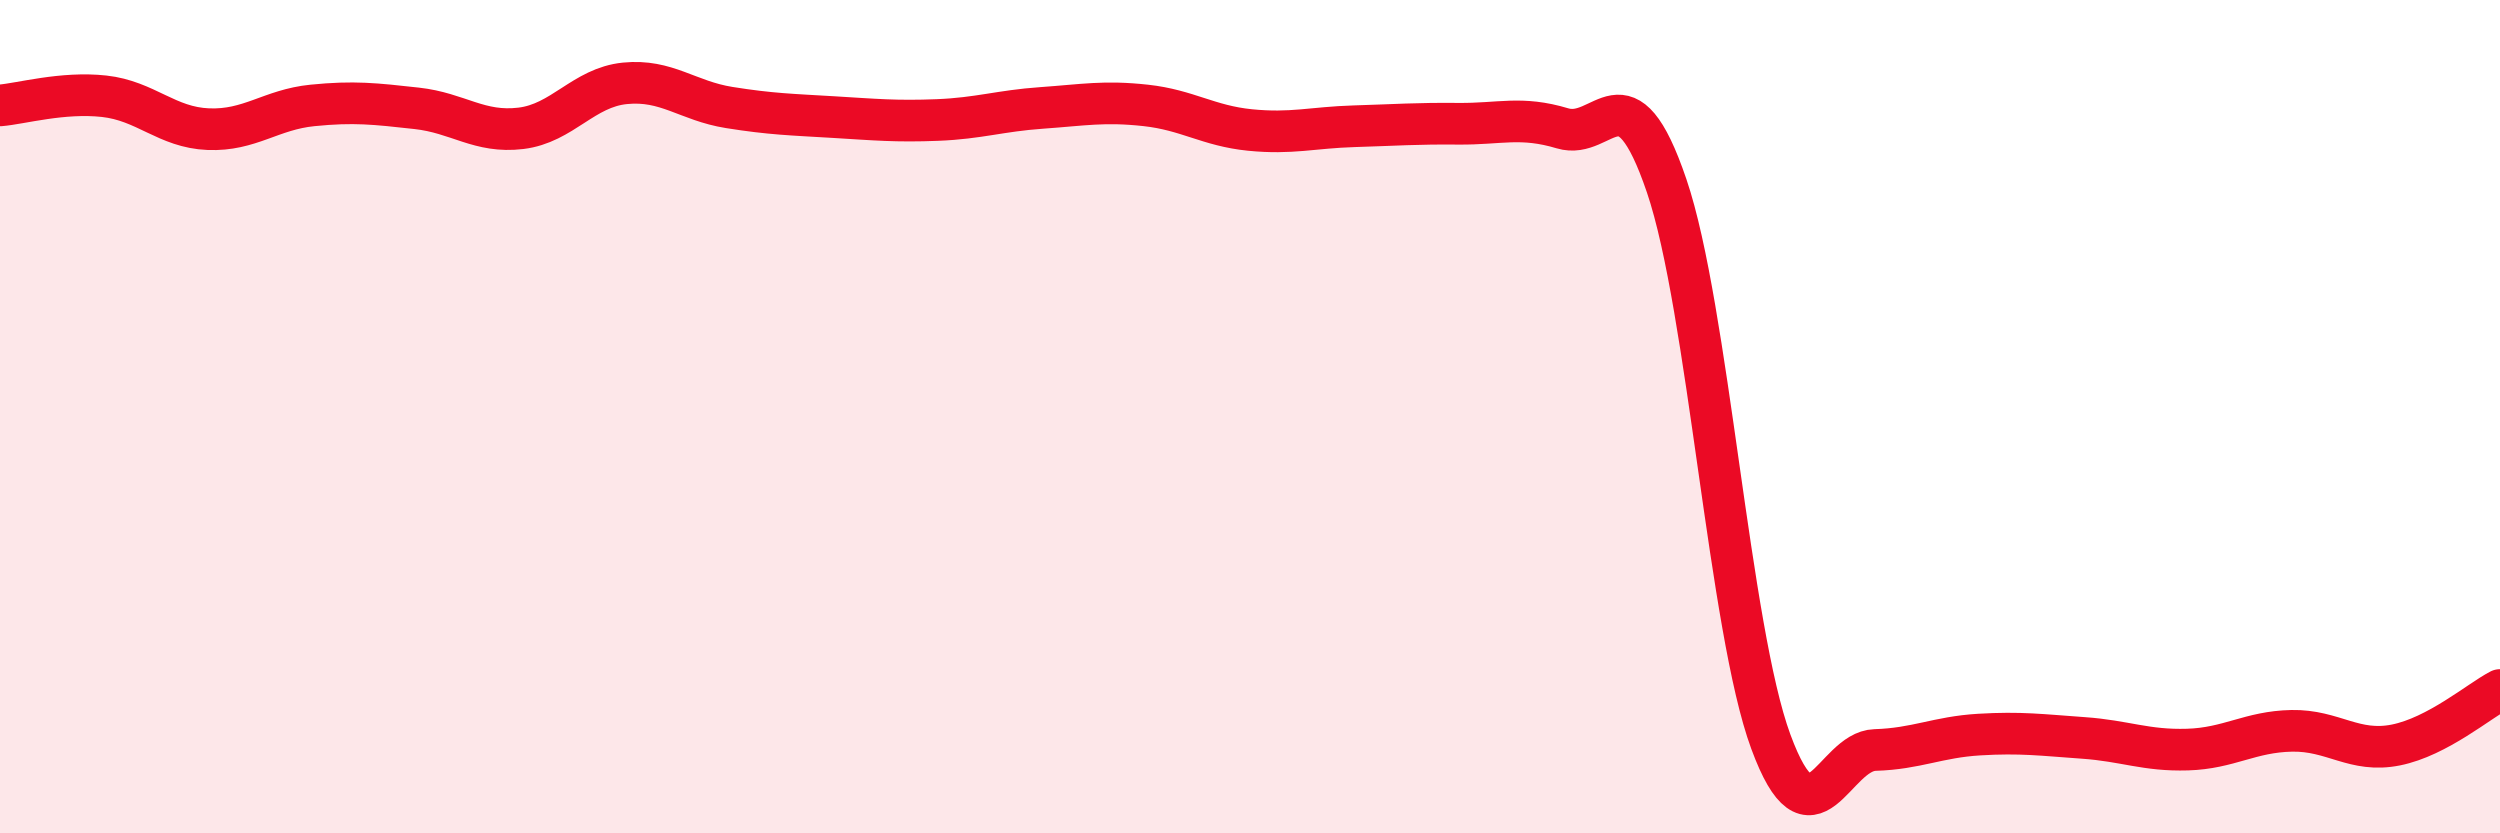 
    <svg width="60" height="20" viewBox="0 0 60 20" xmlns="http://www.w3.org/2000/svg">
      <path
        d="M 0,2.53 C 0.5,2.49 1.5,2.2 2.5,2.31 C 3.5,2.42 4,3.06 5,3.1 C 6,3.14 6.5,2.63 7.5,2.53 C 8.5,2.43 9,2.49 10,2.6 C 11,2.71 11.5,3.2 12.5,3.08 C 13.5,2.96 14,2.1 15,2 C 16,1.9 16.5,2.42 17.5,2.58 C 18.5,2.74 19,2.75 20,2.81 C 21,2.87 21.5,2.92 22.5,2.88 C 23.5,2.84 24,2.66 25,2.59 C 26,2.52 26.5,2.42 27.5,2.53 C 28.5,2.64 29,3.02 30,3.12 C 31,3.22 31.5,3.06 32.5,3.03 C 33.5,3 34,2.96 35,2.97 C 36,2.98 36.5,2.78 37.5,3.08 C 38.5,3.38 39,1.52 40,4.46 C 41,7.4 41.5,15.09 42.5,17.8 C 43.5,20.51 44,18.03 45,18 C 46,17.97 46.5,17.69 47.5,17.63 C 48.5,17.57 49,17.64 50,17.71 C 51,17.78 51.5,18.02 52.5,17.99 C 53.5,17.96 54,17.56 55,17.54 C 56,17.52 56.5,18.08 57.5,17.88 C 58.5,17.68 59.5,16.82 60,16.56L60 20L0 20Z"
        fill="#EB0A25"
        opacity="0.1"
        stroke-linecap="round"
        stroke-linejoin="round"
      />
      <path
        d="M 0,2.53 C 0.5,2.49 1.5,2.2 2.5,2.31 C 3.5,2.42 4,3.06 5,3.1 C 6,3.14 6.5,2.63 7.5,2.53 C 8.5,2.43 9,2.49 10,2.6 C 11,2.71 11.5,3.2 12.5,3.08 C 13.5,2.96 14,2.1 15,2 C 16,1.9 16.5,2.42 17.5,2.58 C 18.5,2.74 19,2.75 20,2.81 C 21,2.87 21.5,2.92 22.5,2.88 C 23.5,2.84 24,2.66 25,2.59 C 26,2.52 26.5,2.42 27.5,2.53 C 28.5,2.64 29,3.02 30,3.12 C 31,3.22 31.5,3.06 32.5,3.03 C 33.5,3 34,2.96 35,2.97 C 36,2.98 36.5,2.78 37.5,3.08 C 38.5,3.38 39,1.52 40,4.46 C 41,7.4 41.5,15.09 42.5,17.8 C 43.5,20.51 44,18.03 45,18 C 46,17.97 46.5,17.69 47.5,17.63 C 48.5,17.57 49,17.64 50,17.71 C 51,17.78 51.5,18.02 52.5,17.99 C 53.5,17.96 54,17.56 55,17.54 C 56,17.52 56.5,18.08 57.5,17.88 C 58.5,17.68 59.5,16.82 60,16.56"
        stroke="#EB0A25"
        stroke-width="1"
        fill="none"
        stroke-linecap="round"
        stroke-linejoin="round"
      />
    </svg>
  